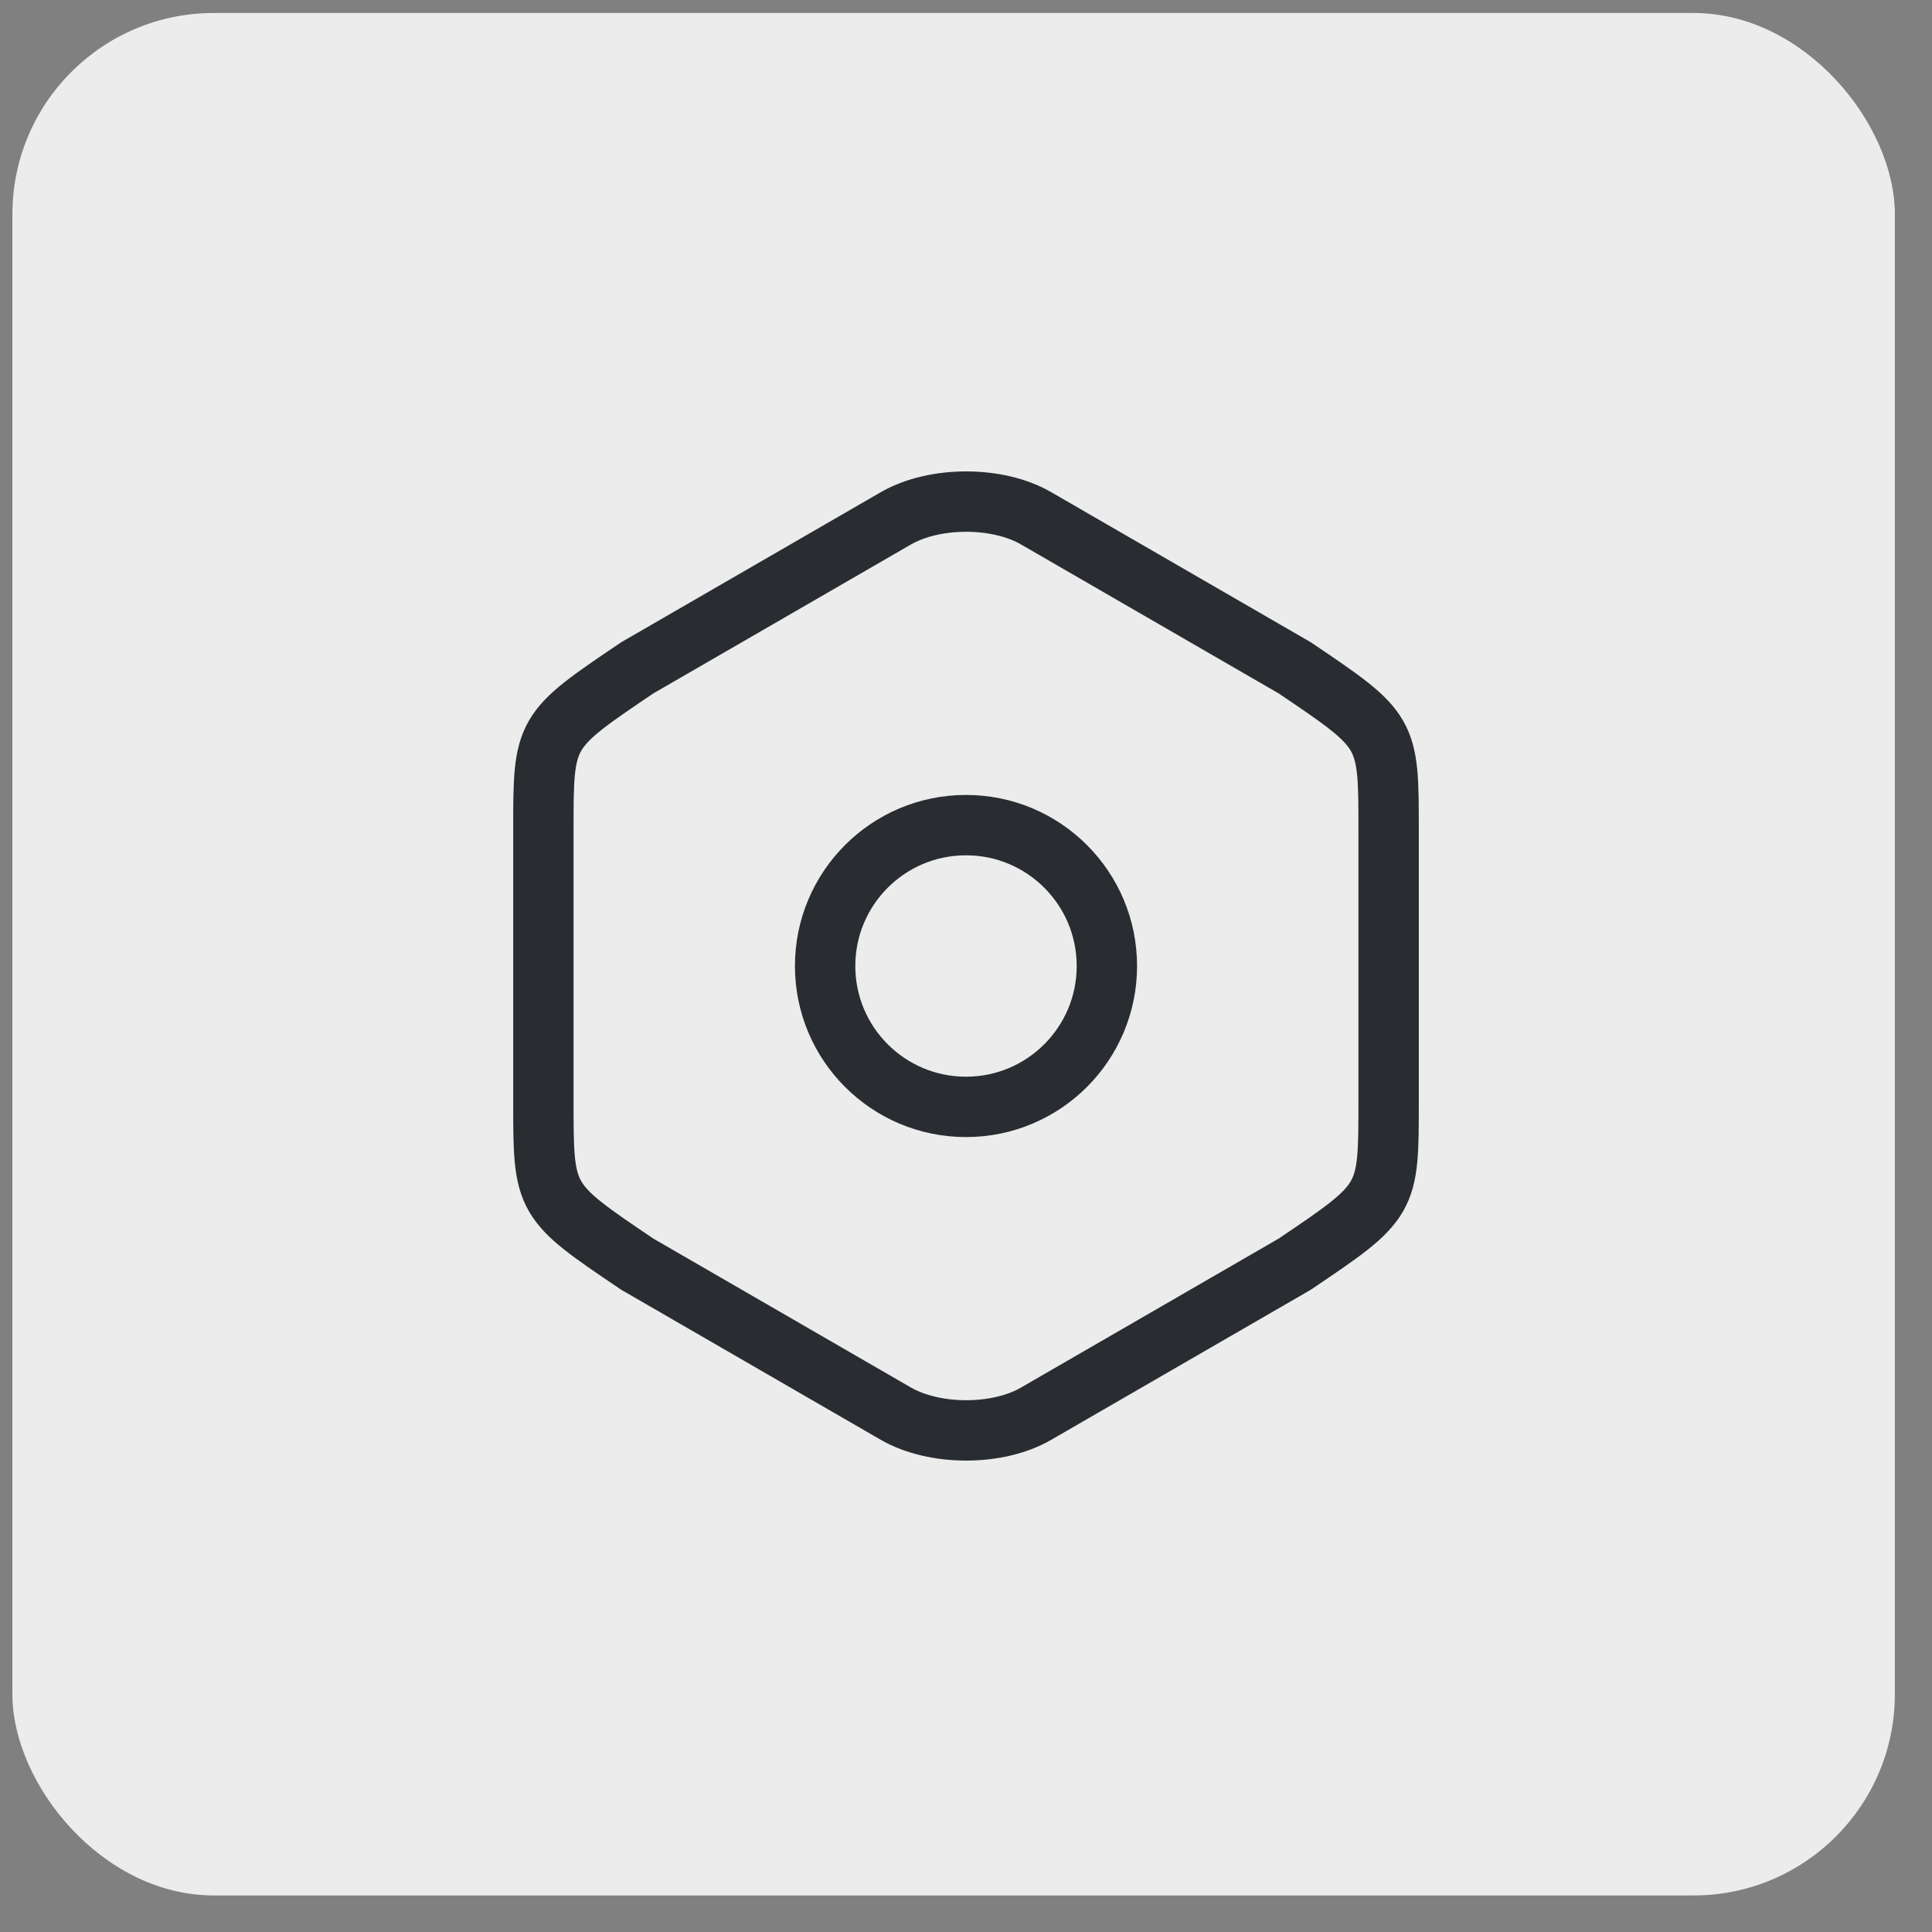 <svg xmlns="http://www.w3.org/2000/svg" width="48" height="48" viewBox="0 0 48 48" fill="none"><rect x="0" y="0" width="48" height="48" fill="#808080" stroke="none"/><rect x="0.308" y="0.323" width="46.769" height="46.769" rx="5" fill="#ECECEC"></rect><path d="M13.5 20.628V27.36C13.5 29.833 13.5 29.833 15.833 31.408L22.25 35.118C23.218 35.678 24.793 35.678 25.75 35.118L32.167 31.408C34.5 29.833 34.5 29.833 34.5 27.372V20.628C34.5 18.167 34.5 18.167 32.167 16.592L25.75 12.882C24.793 12.322 23.218 12.322 22.25 12.882L15.833 16.592C13.5 18.167 13.5 18.167 13.5 20.628Z" stroke="#292D32" stroke-width="1.5" stroke-linecap="round" stroke-linejoin="round"></path><path d="M24 27.5C25.933 27.5 27.5 25.933 27.5 24C27.5 22.067 25.933 20.5 24 20.5C22.067 20.5 20.5 22.067 20.5 24C20.5 25.933 22.067 27.5 24 27.5Z" stroke="#292D32" stroke-width="1.5" stroke-linecap="round" stroke-linejoin="round"></path></svg>